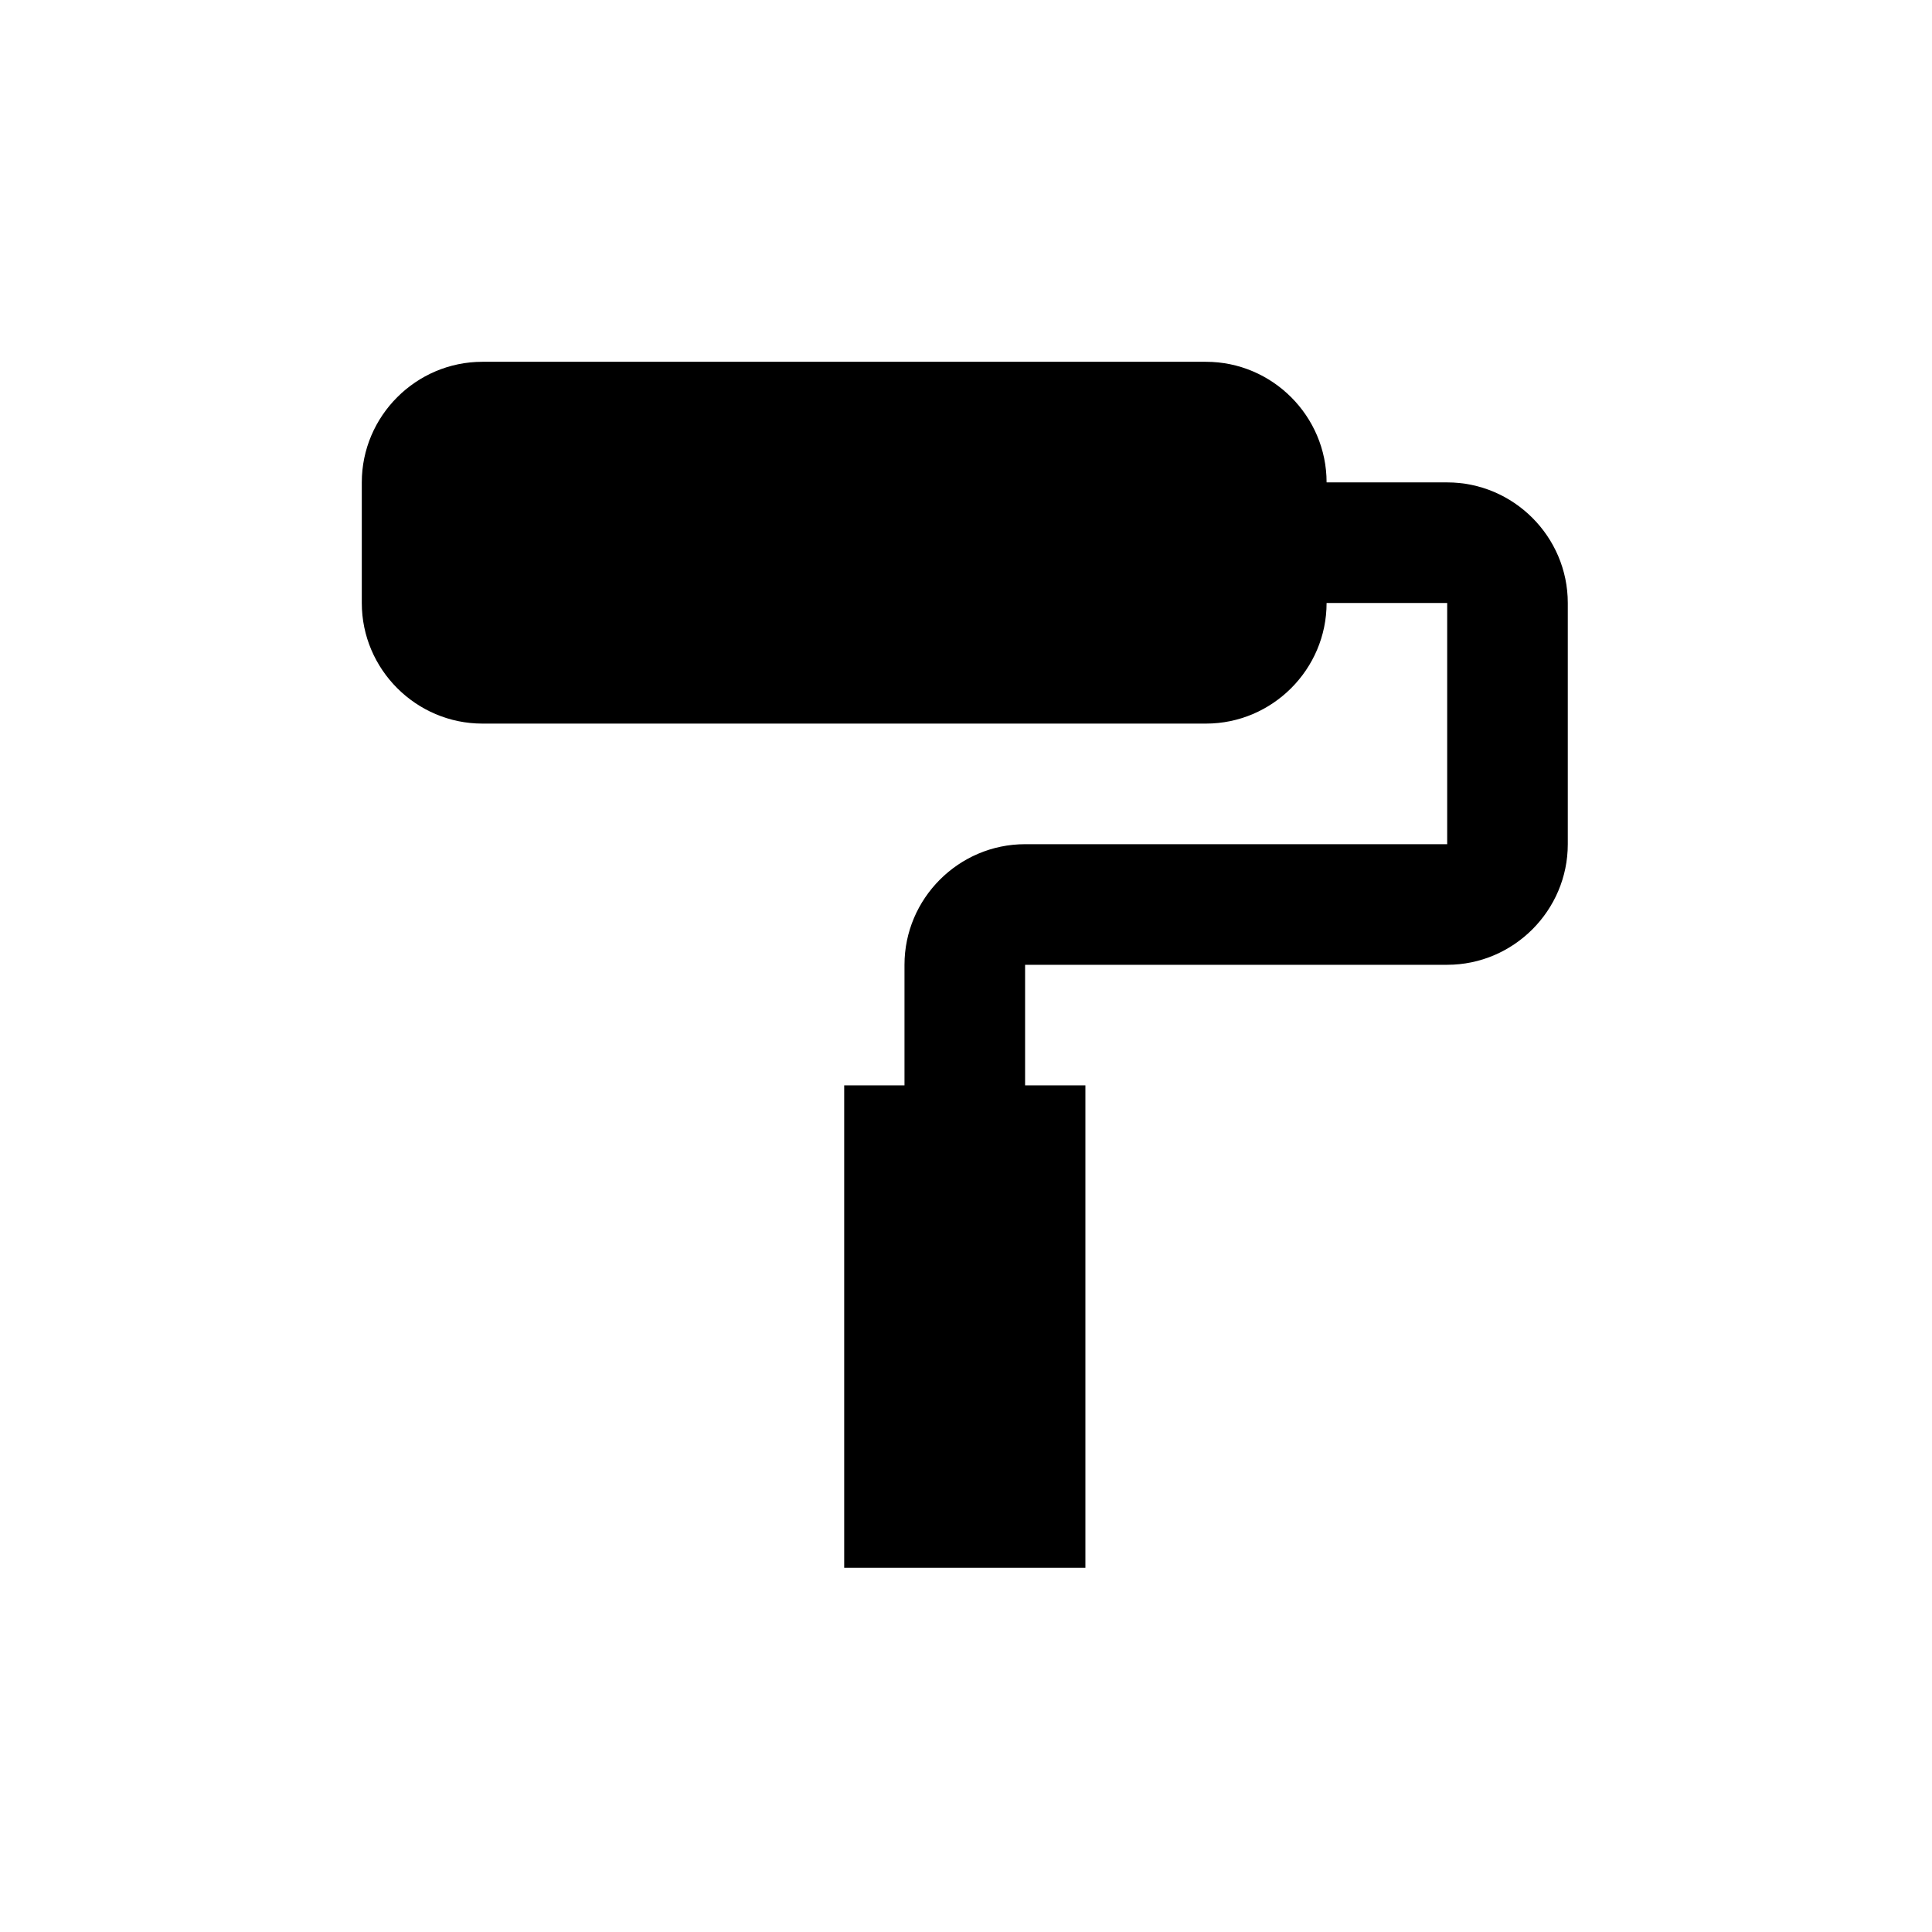 <?xml version="1.0" encoding="UTF-8"?>
<svg xmlns="http://www.w3.org/2000/svg" id="reparaturführer" viewBox="0 0 16.02 16.02">
  <defs>
    <style>.cls-1{fill-rule:evenodd;}</style>
  </defs>
  <path class="cls-1" d="M12,4h-1c0-.55-.45-1-1-1H4c-.55,0-1,.45-1,1v1c0,.55,.45,1,1,1h6c.55,0,1-.45,1-1h1v2h-3.5c-.55,0-1,.45-1,1v1h-.5v4h2v-4h-.5v-1h3.5c.55,0,1-.45,1-1v-2c0-.55-.45-1-1-1Z"></path>
</svg>
